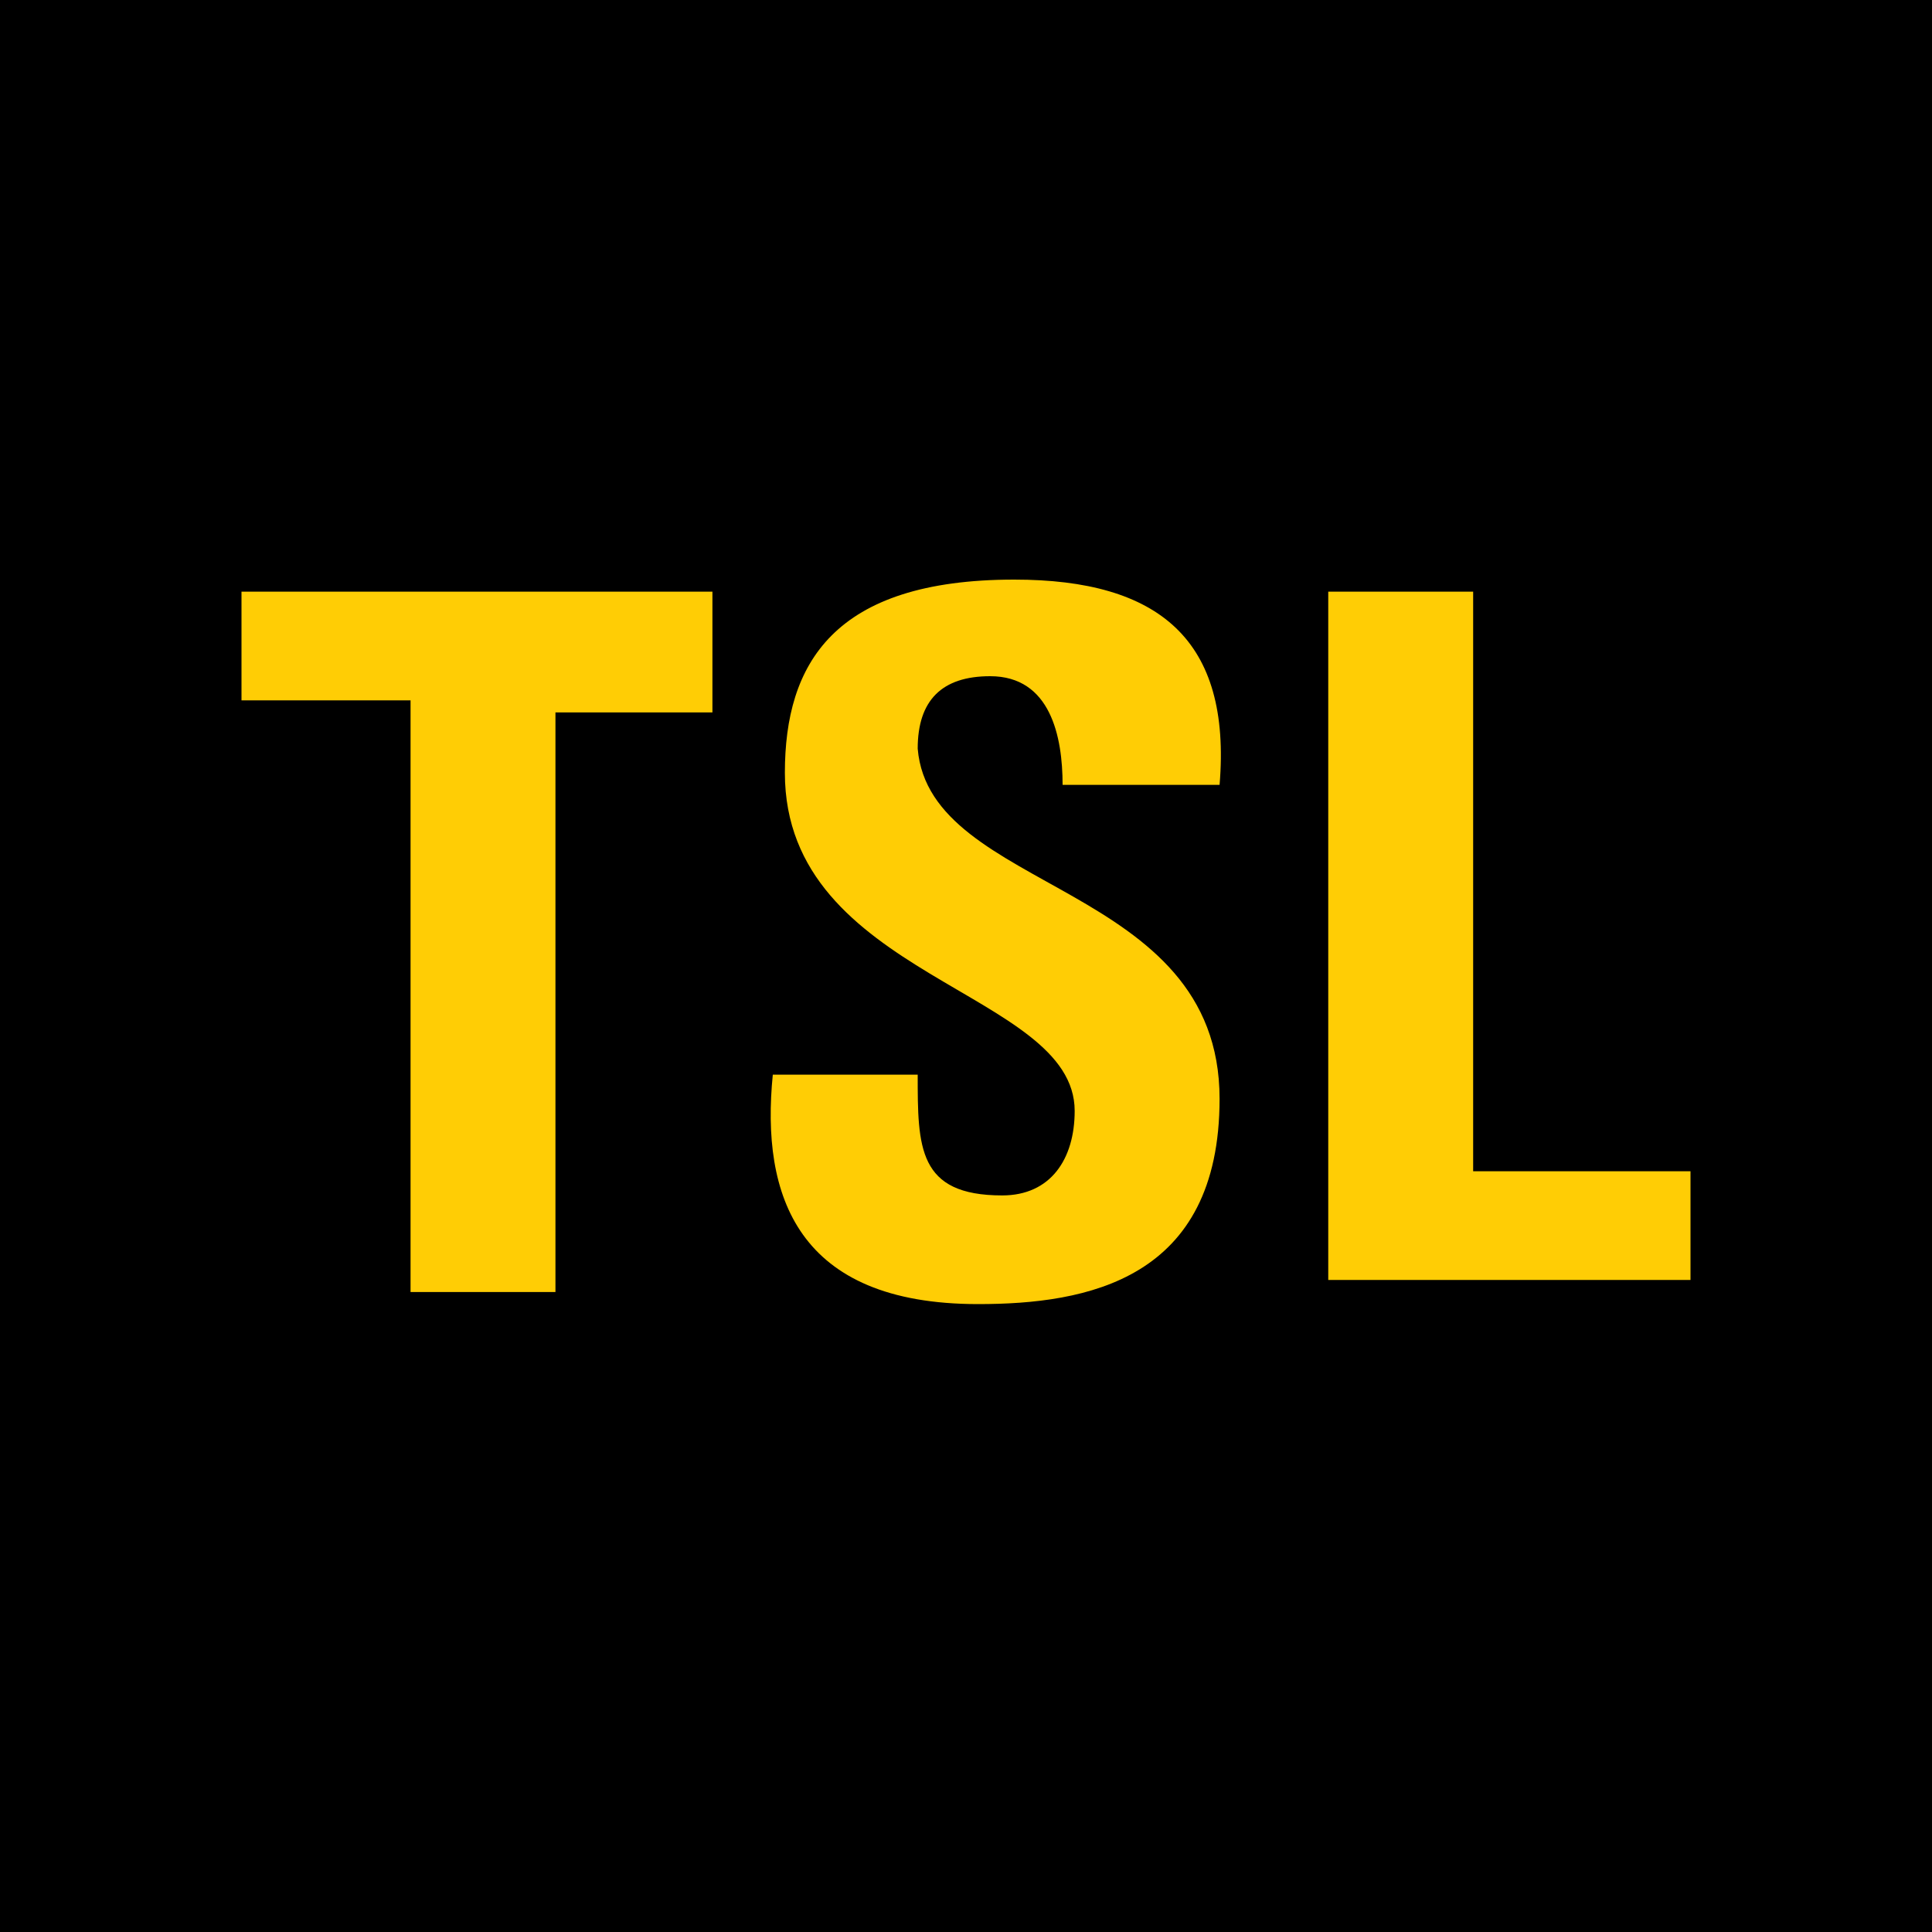 <svg xmlns="http://www.w3.org/2000/svg" xml:space="preserve" viewBox="0 0 16 16"><path d="M0 0h16v16H0z"/><path fill="#ffcd05" d="M14 10.6h-3V4.9h1.2v4.8H14v.9zm-3.9-1.5c0 1.5-1.1 1.7-2 1.7-1.5 0-1.8-.9-1.7-1.9h1.2c0 .6 0 1 .7 1 .4 0 .6-.3.6-.7 0-1-2.4-1.1-2.4-2.8 0-.9.4-1.6 1.9-1.6 1.2 0 1.8.5 1.7 1.7H8.8c0-.4-.1-.9-.6-.9-.4 0-.6.2-.6.6.1 1.2 2.5 1.1 2.5 2.9zM2 4.9h3.9v1H4.6v4.8H3.4V5.8H2v-.9z"/></svg>
